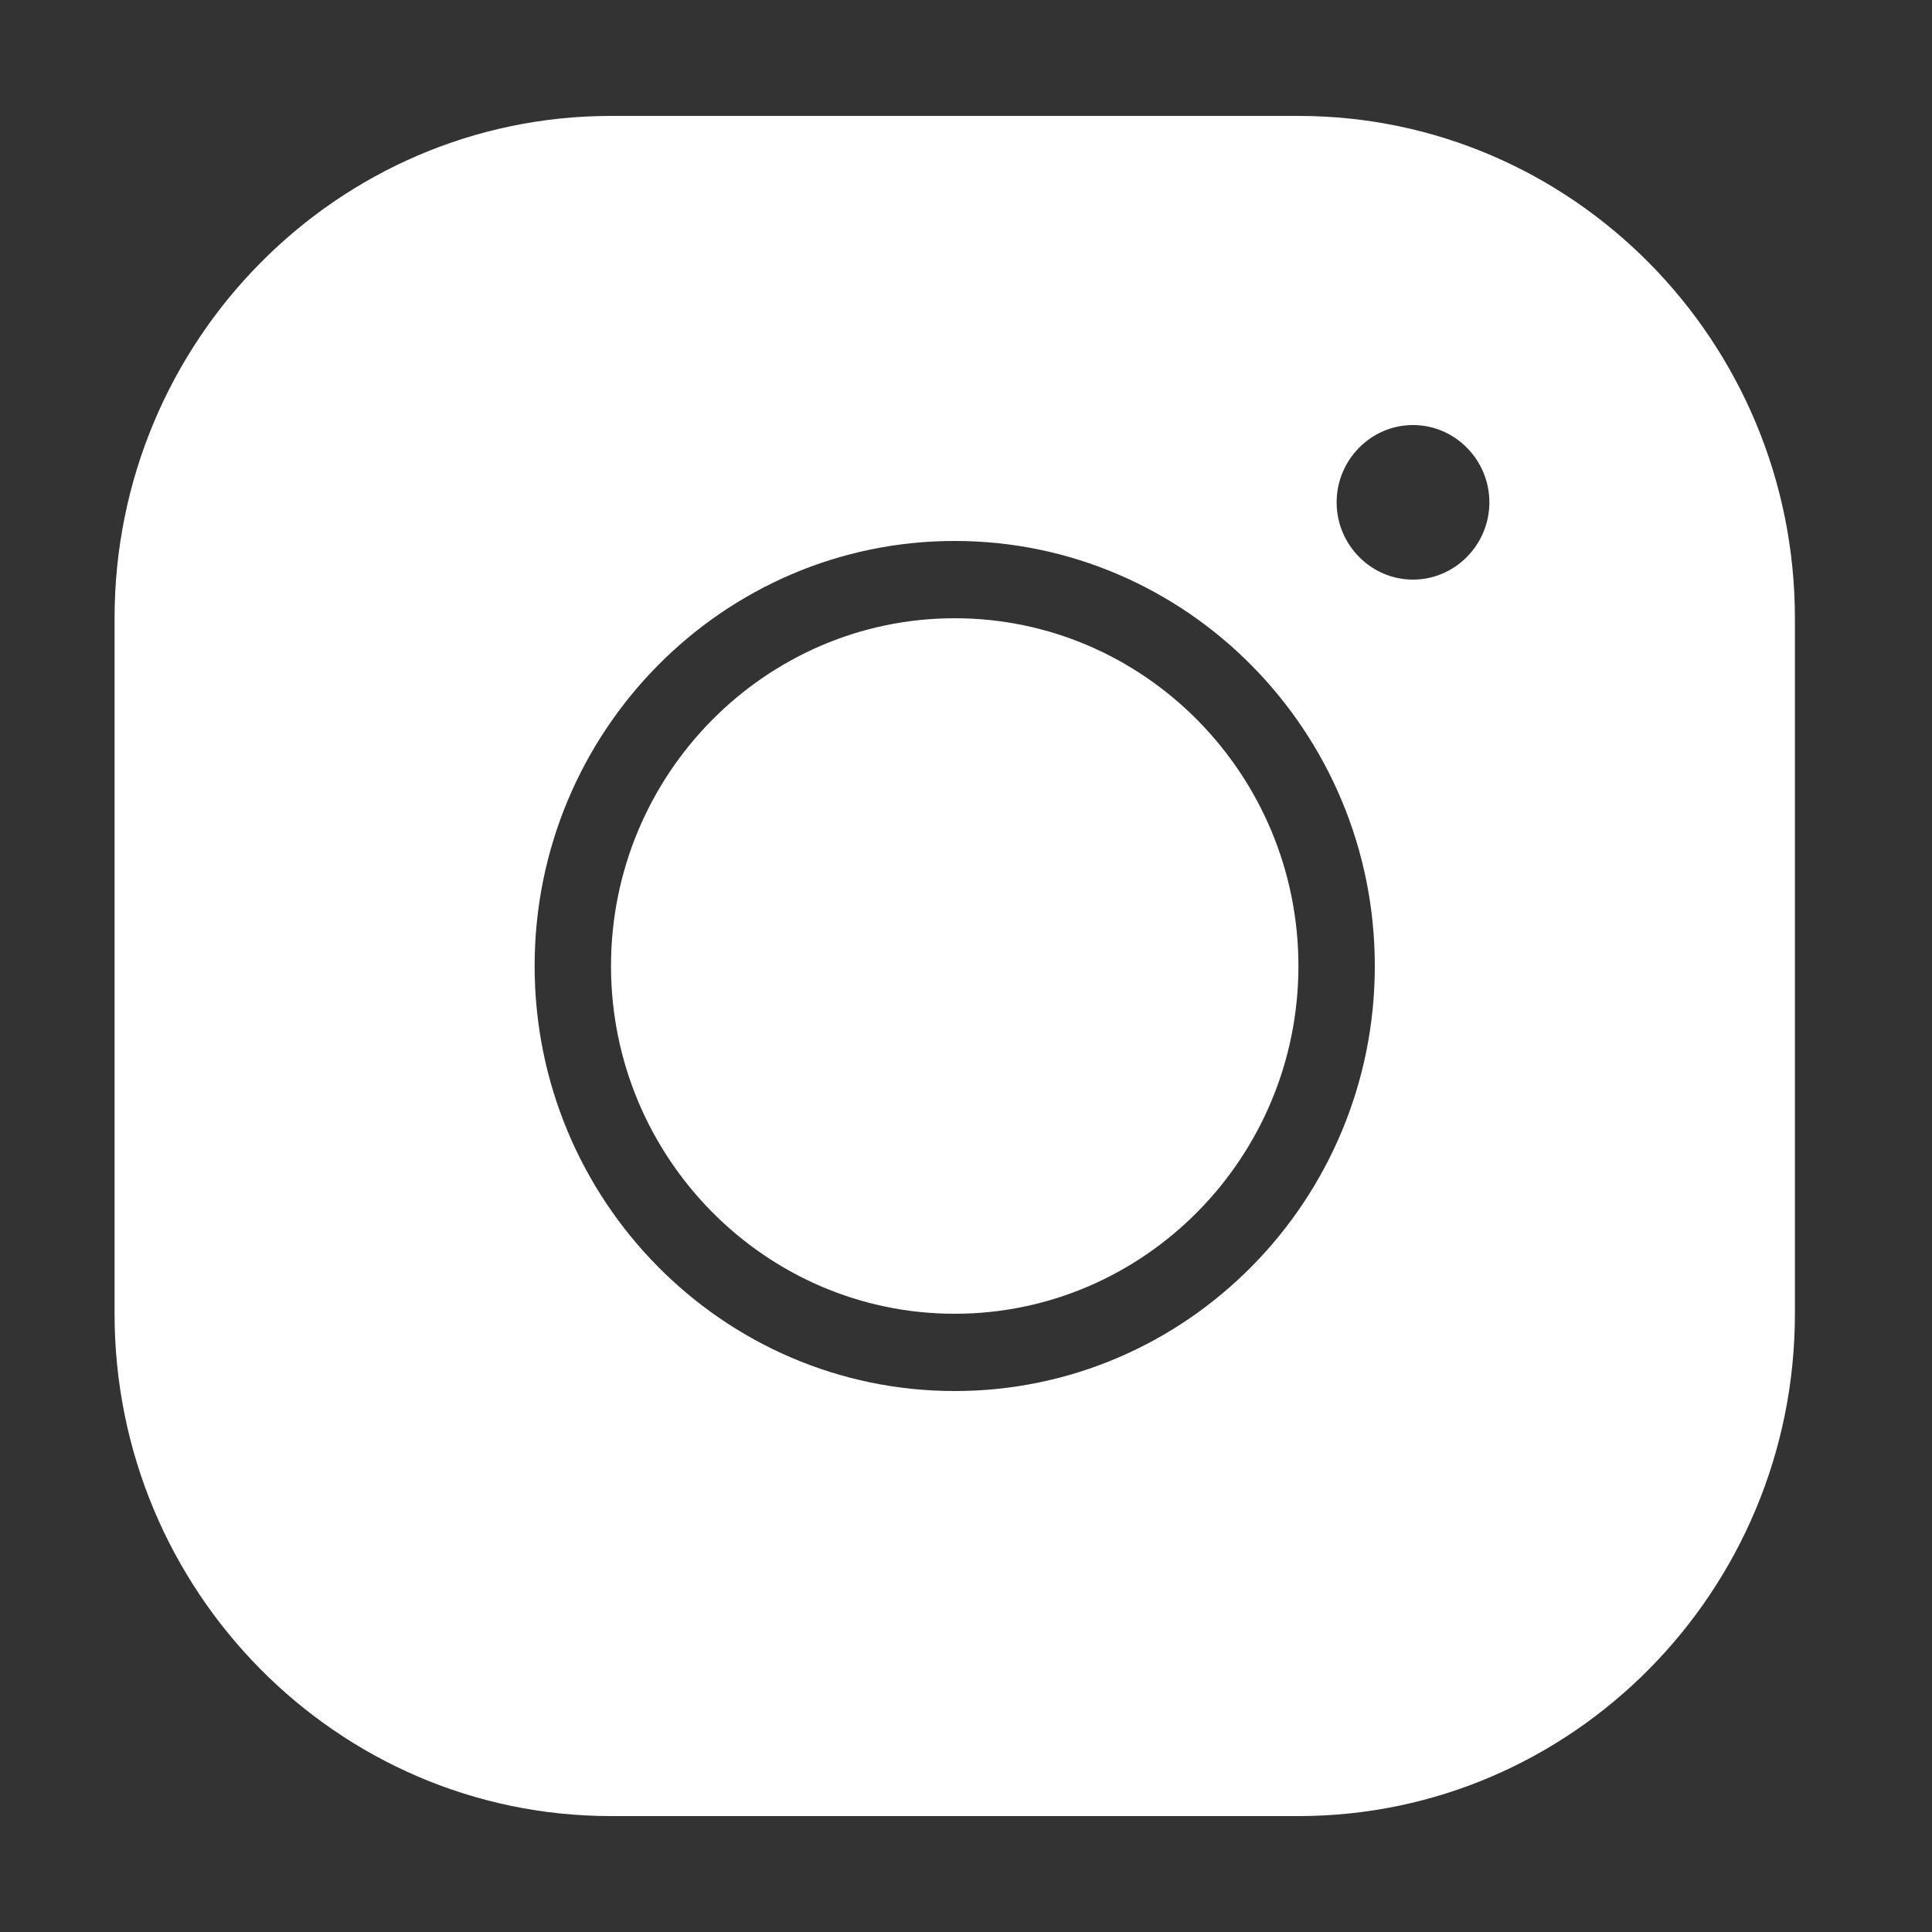 <?xml version="1.0" encoding="UTF-8"?> <svg xmlns="http://www.w3.org/2000/svg" width="50" height="50" viewBox="0 0 50 50" fill="none"><rect x="0" y="0" width="50" height="50" fill="#333333" stroke="none"/> <path d="M15.813 3C8.727 3 2.965 8.83 2.965 16V34C2.965 41.17 8.727 47 15.813 47H33.603C40.69 47 46.452 41.17 46.452 34V16C46.452 8.83 40.69 3 33.603 3H15.813ZM36.568 11C37.655 11 38.545 11.9 38.545 13C38.545 14.1 37.655 15 36.568 15C35.481 15 34.592 14.1 34.592 13C34.592 11.9 35.481 11 36.568 11ZM24.708 14C30.707 14 35.58 18.93 35.58 25C35.58 31.07 30.707 36 24.708 36C18.709 36 13.836 31.07 13.836 25C13.836 18.93 18.709 14 24.708 14ZM24.708 16C19.806 16 15.813 20.04 15.813 25C15.813 29.96 19.806 34 24.708 34C29.61 34 33.603 29.96 33.603 25C33.603 20.04 29.61 16 24.708 16Z" fill="white"></path> </svg> 